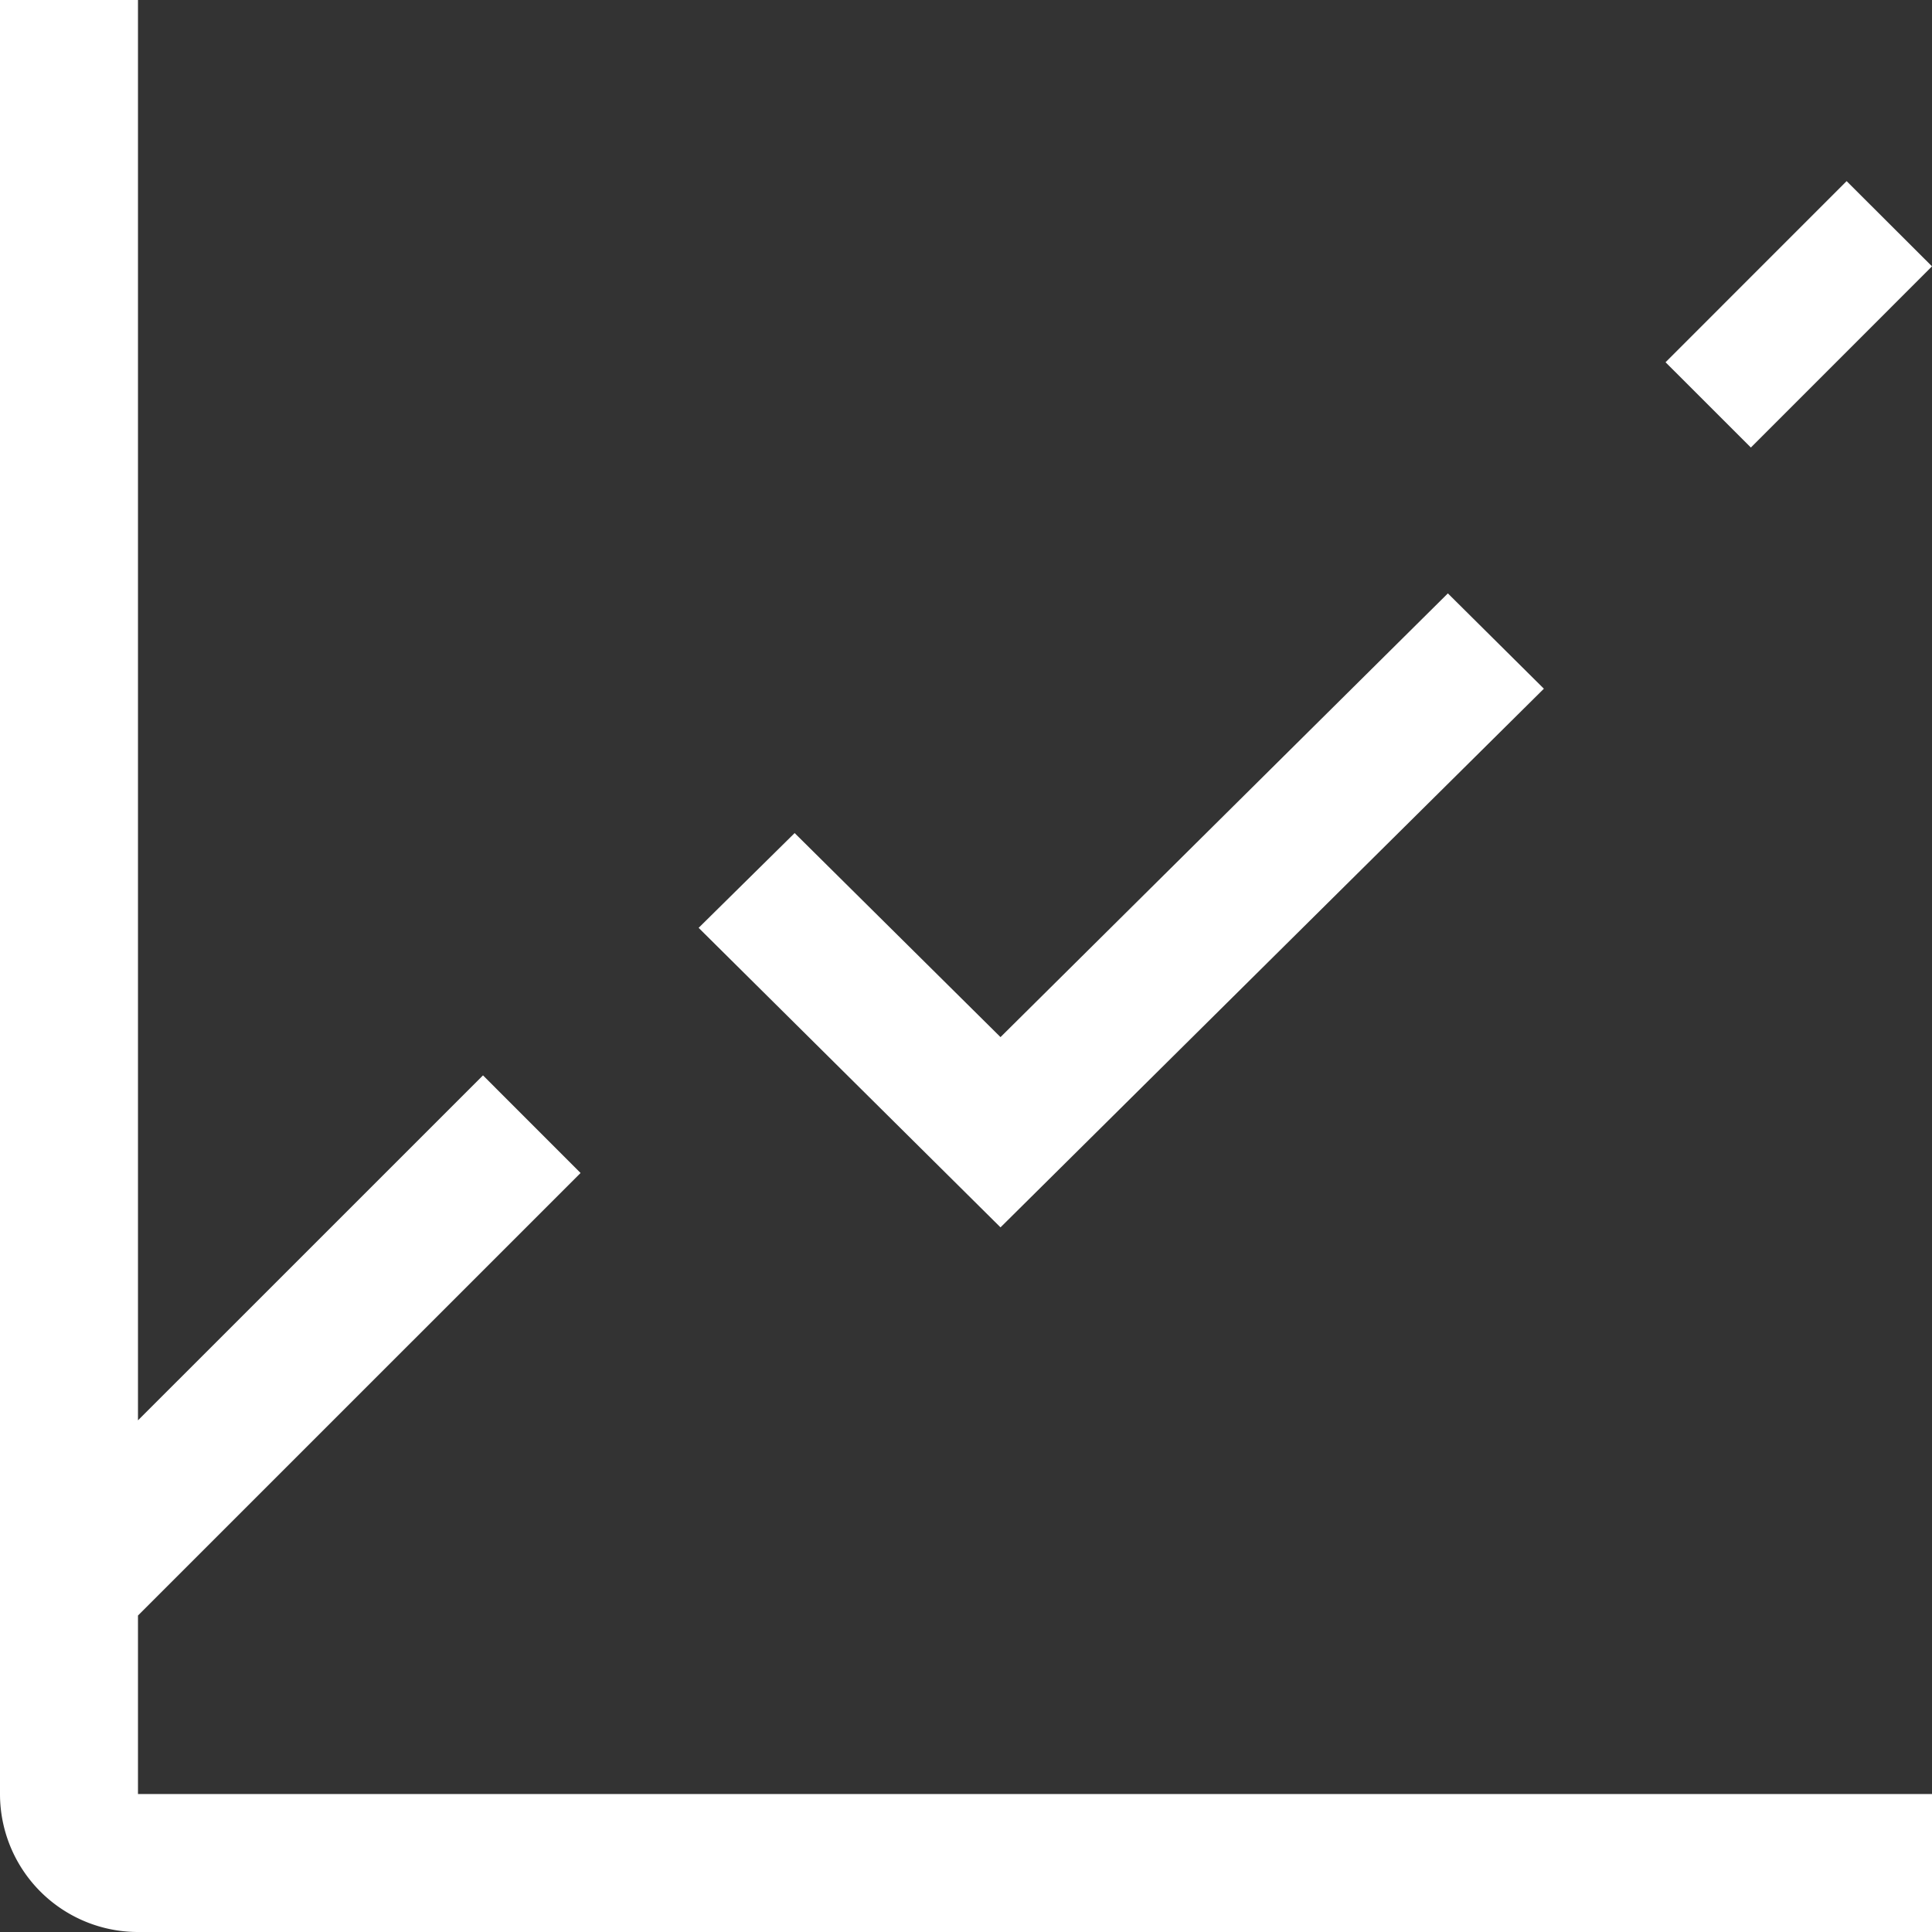 <svg xmlns="http://www.w3.org/2000/svg" width="36" height="36" viewBox="0 0 36 36"><rect x="0" y="0" width="36" height="36" fill="#333333" stroke="none"/><defs><style>.a{fill:#fff;}</style></defs><g transform="translate(-2.25 -2.25)"><path class="a" d="M28.785,9l3.374-3.375L33.75,7.213l-3.375,3.376Z" transform="translate(4.5)"/><path class="a" d="M18,23.063l-5.625-5.581,1.789-1.766L18,19.518l8.336-8.268,1.789,1.776Z" transform="translate(2.893 2.057)"/><path class="a" d="M4.821,35.679V32.353l8.247-8.246L11.25,22.288,4.821,28.716V2.25H2.25V35.679A2.571,2.571,0,0,0,4.821,38.25H38.25V35.679Z" transform="translate(0 0)"/></g></svg>